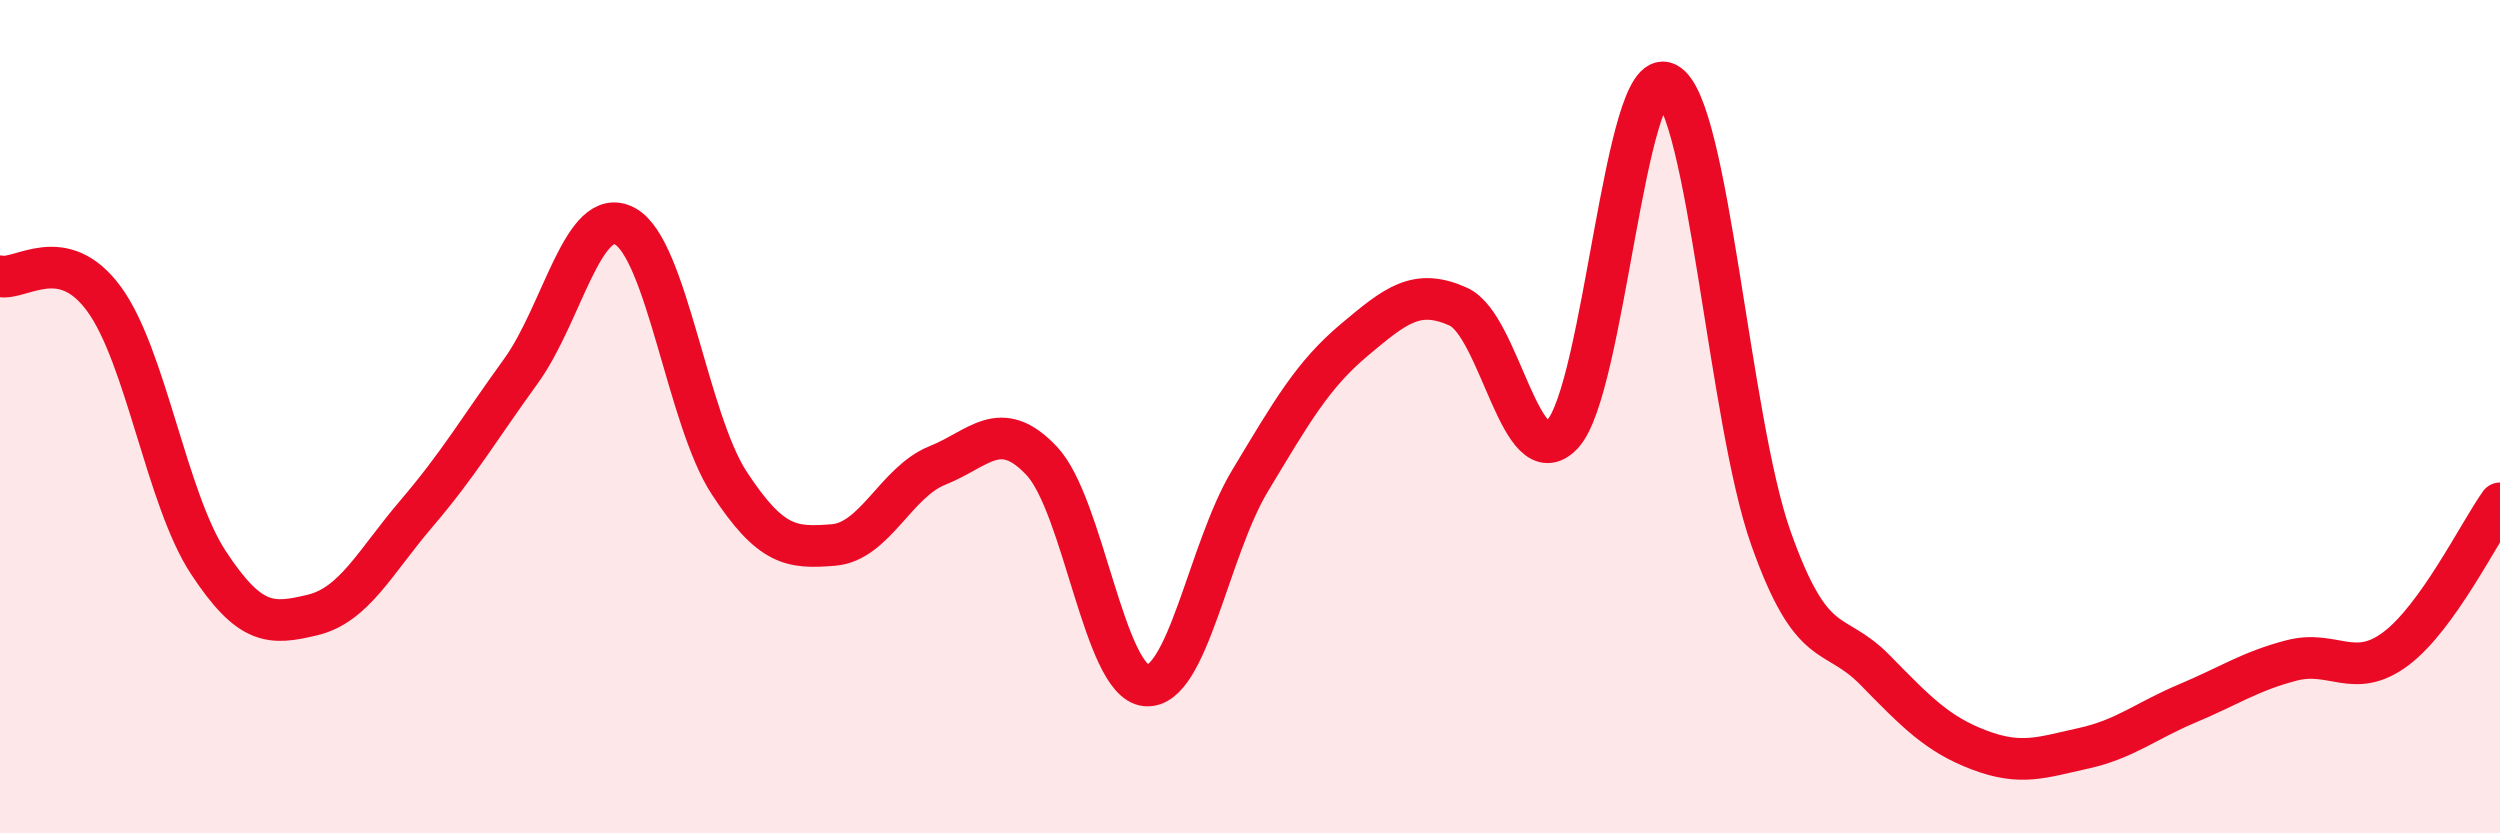 
    <svg width="60" height="20" viewBox="0 0 60 20" xmlns="http://www.w3.org/2000/svg">
      <path
        d="M 0,6.63 C 0.5,6.74 1.5,5.81 2.5,7.18 C 3.5,8.55 4,11.98 5,13.5 C 6,15.02 6.5,15 7.5,14.76 C 8.5,14.52 9,13.49 10,12.32 C 11,11.15 11.5,10.29 12.5,8.91 C 13.5,7.53 14,4.89 15,5.43 C 16,5.97 16.5,10.06 17.5,11.59 C 18.5,13.12 19,13.16 20,13.08 C 21,13 21.5,11.57 22.5,11.17 C 23.5,10.77 24,10 25,11.06 C 26,12.12 26.5,16.35 27.5,16.45 C 28.5,16.55 29,13.2 30,11.54 C 31,9.88 31.5,9 32.5,8.16 C 33.5,7.32 34,6.91 35,7.36 C 36,7.81 36.5,11.49 37.5,10.42 C 38.5,9.35 39,1.5 40,2 C 41,2.5 41.5,10.09 42.5,12.91 C 43.5,15.73 44,15.06 45,16.08 C 46,17.1 46.5,17.62 47.5,18 C 48.5,18.38 49,18.18 50,17.96 C 51,17.74 51.5,17.3 52.5,16.88 C 53.5,16.46 54,16.11 55,15.85 C 56,15.59 56.5,16.32 57.5,15.57 C 58.5,14.82 59.5,12.78 60,12.08L60 20L0 20Z"
        fill="#EB0A25"
        opacity="0.1"
        stroke-linecap="round"
        stroke-linejoin="round"
      />
      <path
        d="M 0,6.63 C 0.5,6.74 1.5,5.81 2.5,7.18 C 3.5,8.55 4,11.98 5,13.5 C 6,15.02 6.5,15 7.5,14.76 C 8.5,14.52 9,13.49 10,12.32 C 11,11.15 11.5,10.29 12.5,8.91 C 13.5,7.53 14,4.89 15,5.43 C 16,5.97 16.5,10.06 17.5,11.59 C 18.5,13.12 19,13.16 20,13.08 C 21,13 21.5,11.57 22.5,11.17 C 23.5,10.77 24,10 25,11.06 C 26,12.12 26.5,16.35 27.5,16.45 C 28.5,16.55 29,13.2 30,11.54 C 31,9.88 31.5,9 32.5,8.16 C 33.5,7.32 34,6.91 35,7.36 C 36,7.81 36.5,11.49 37.5,10.42 C 38.5,9.35 39,1.5 40,2 C 41,2.5 41.5,10.09 42.5,12.91 C 43.5,15.73 44,15.06 45,16.08 C 46,17.1 46.5,17.62 47.5,18 C 48.5,18.38 49,18.18 50,17.96 C 51,17.74 51.5,17.3 52.5,16.88 C 53.5,16.46 54,16.11 55,15.85 C 56,15.59 56.5,16.32 57.5,15.57 C 58.5,14.82 59.5,12.78 60,12.08"
        stroke="#EB0A25"
        stroke-width="1"
        fill="none"
        stroke-linecap="round"
        stroke-linejoin="round"
      />
    </svg>
  